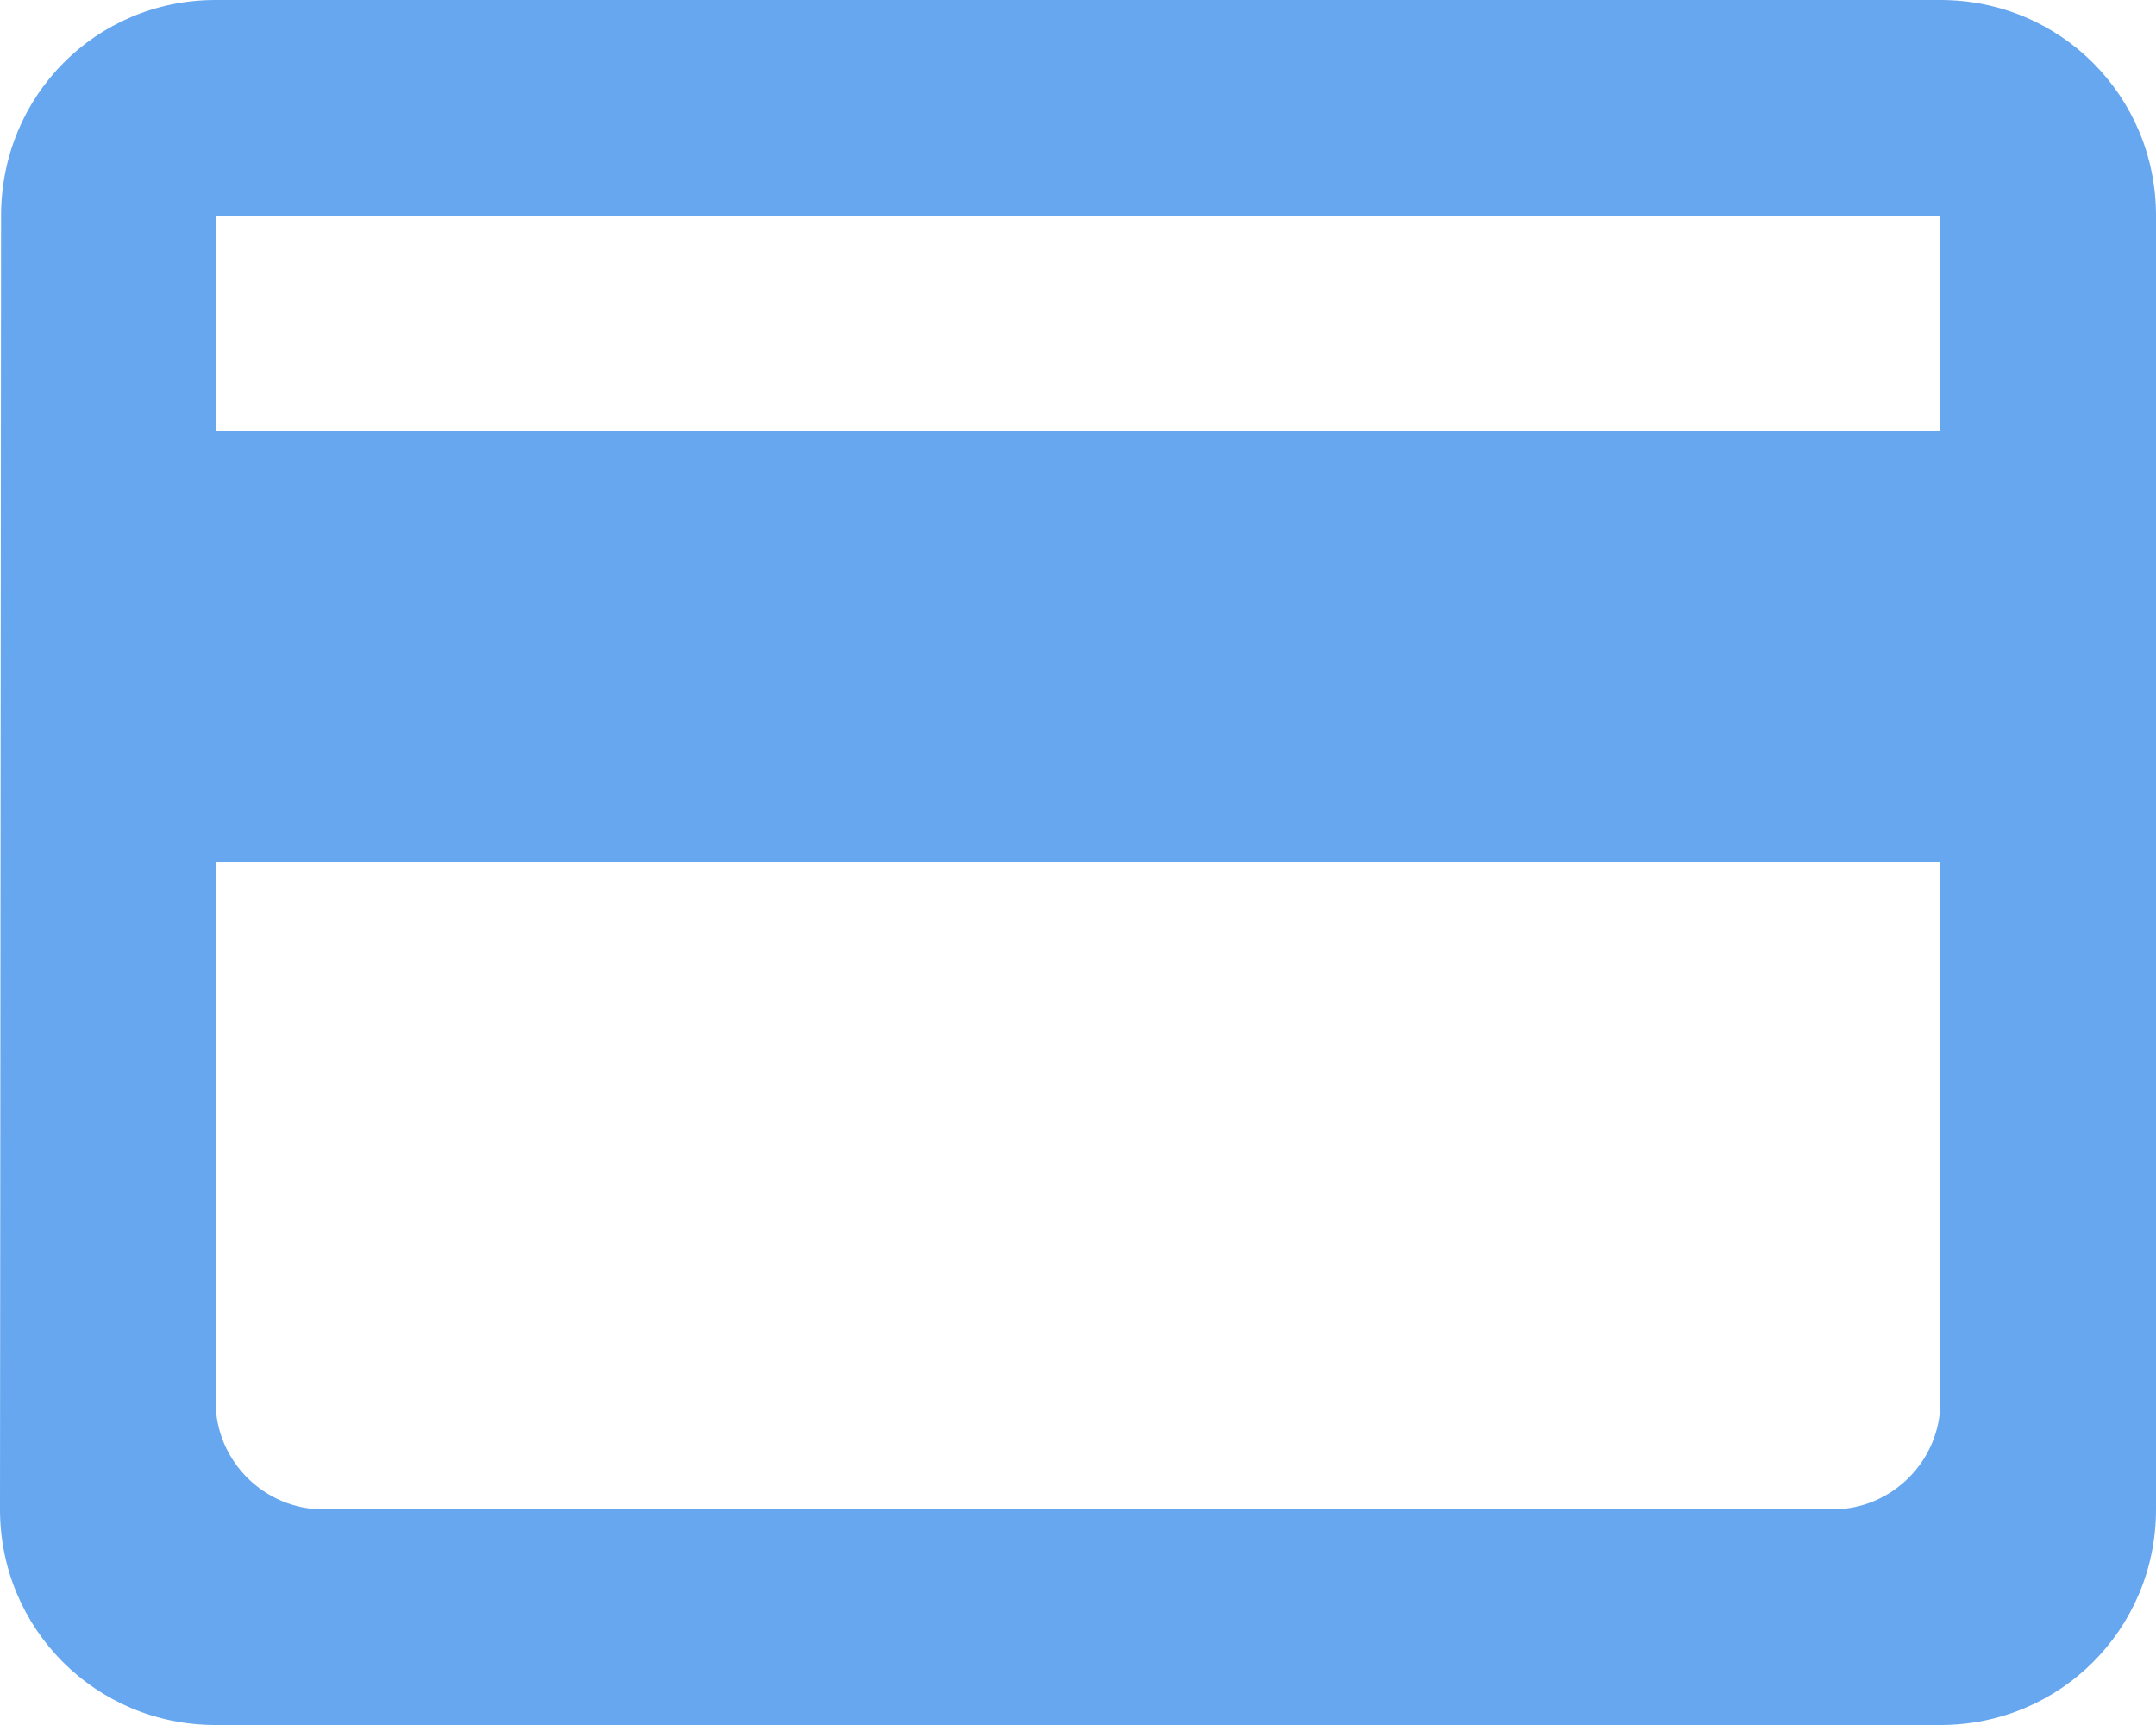 <svg width="20" height="16" viewBox="0 0 20 16" fill="none" xmlns="http://www.w3.org/2000/svg">
<path d="M18 0H2C0.89 0 0.01 0.89 0.01 2L0 14C0 15.11 0.89 16 2 16H18C19.11 16 20 15.11 20 14V2C20 0.89 19.11 0 18 0ZM17 14H3C2.45 14 2 13.55 2 13V8H18V13C18 13.55 17.55 14 17 14ZM18 4H2V2H18V4Z" fill="#66A7EF"/>
</svg>
